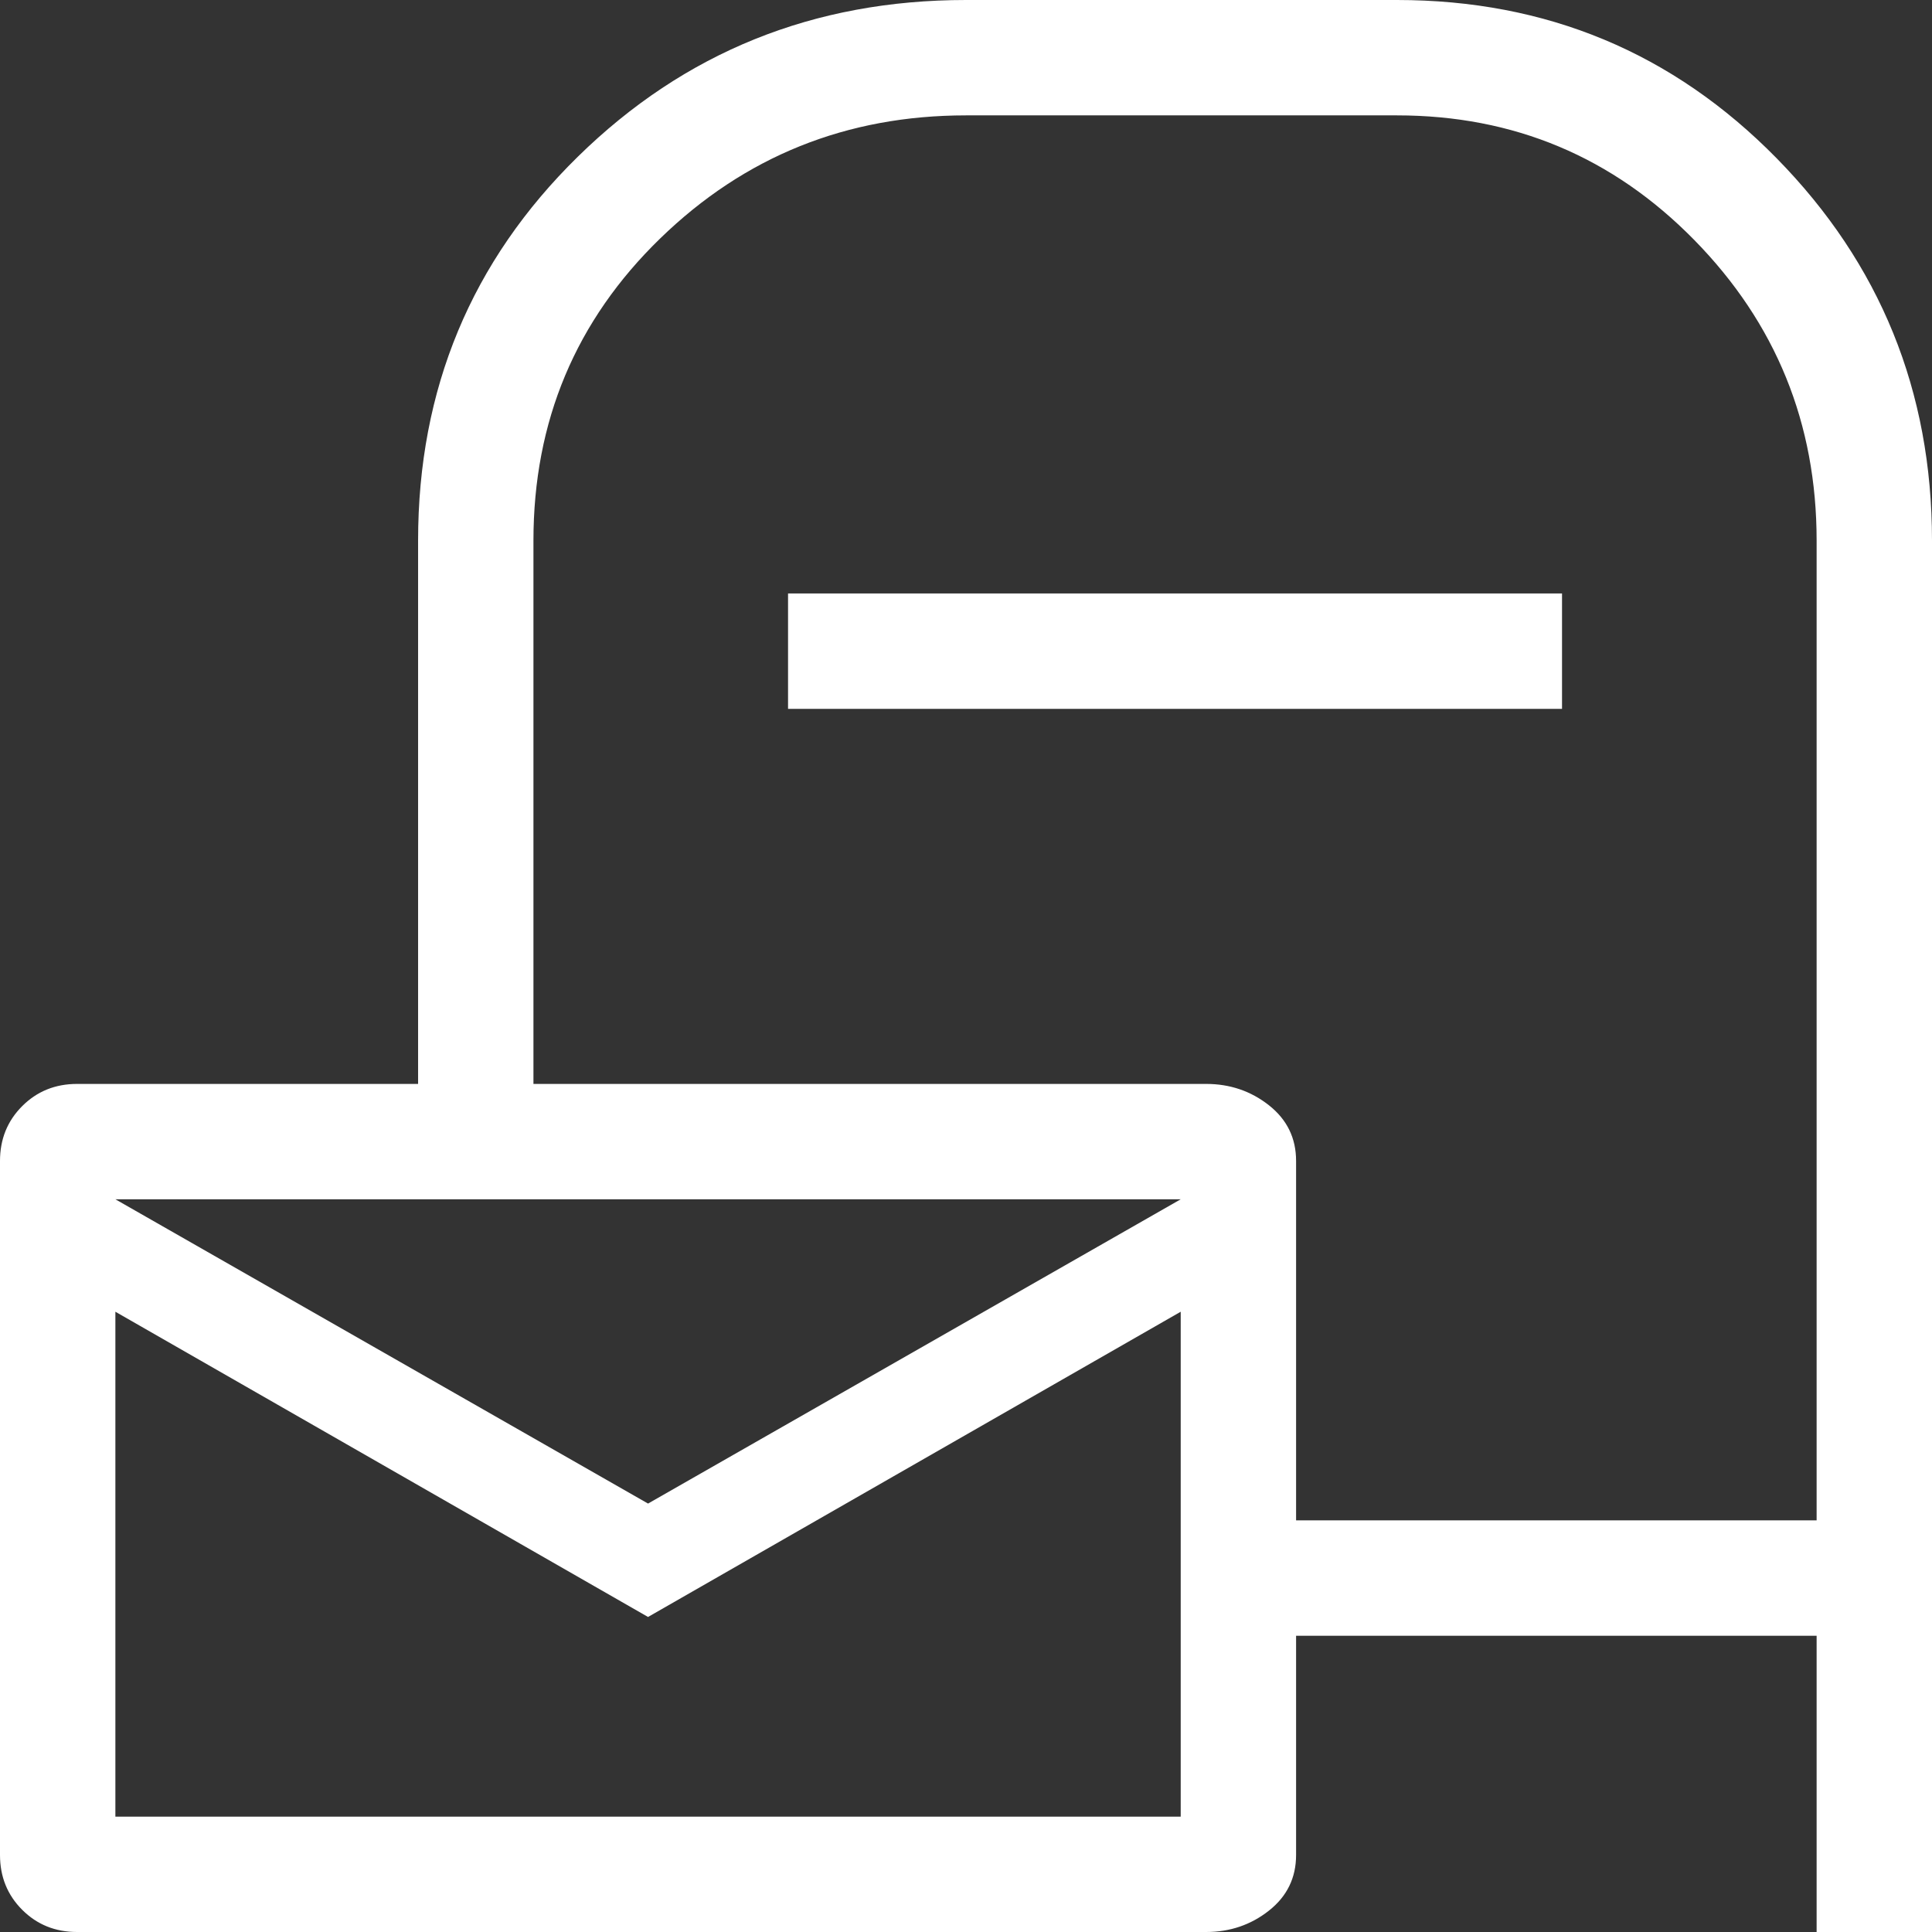 <?xml version="1.0" encoding="UTF-8"?>
<svg xmlns="http://www.w3.org/2000/svg" width="82" height="82" viewBox="0 0 82 82" fill="none">
  <rect x="0" y="0" width="82" height="82" fill="#333333" stroke="none"/>
  <path d="M55.01 69.426V78.73C55.01 79.698 54.627 80.485 53.86 81.091C53.094 81.697 52.204 82 51.192 82H3.27C2.346 82 1.57 81.686 0.942 81.058C0.314 80.43 0 79.654 0 78.73V49.275C0 48.351 0.314 47.575 0.942 46.947C1.57 46.319 2.346 46.005 3.27 46.005H17.745V22.948C17.745 16.515 20.005 11.082 24.527 6.649C29.048 2.216 34.539 0 41 0H59.292C65.637 0 71.008 2.239 75.405 6.716C79.802 11.193 82 16.604 82 22.948V82H77.103V69.426H55.01ZM55.01 64.529H77.103V22.948C77.103 17.969 75.373 13.715 71.912 10.188C68.451 6.66 64.244 4.897 59.292 4.897H41C35.932 4.897 31.605 6.638 28.02 10.121C24.434 13.604 22.641 17.88 22.641 22.948V46.005H51.192C52.204 46.005 53.094 46.308 53.86 46.913C54.627 47.519 55.01 48.306 55.01 49.275V64.529ZM33.447 30.086V25.189H66.297V30.086H33.447ZM27.505 63.816L50.113 50.901H4.897L27.505 63.816ZM27.505 68.629L4.897 55.674V77.103H50.113V55.674L27.505 68.629Z" fill="white"></path>
</svg>
